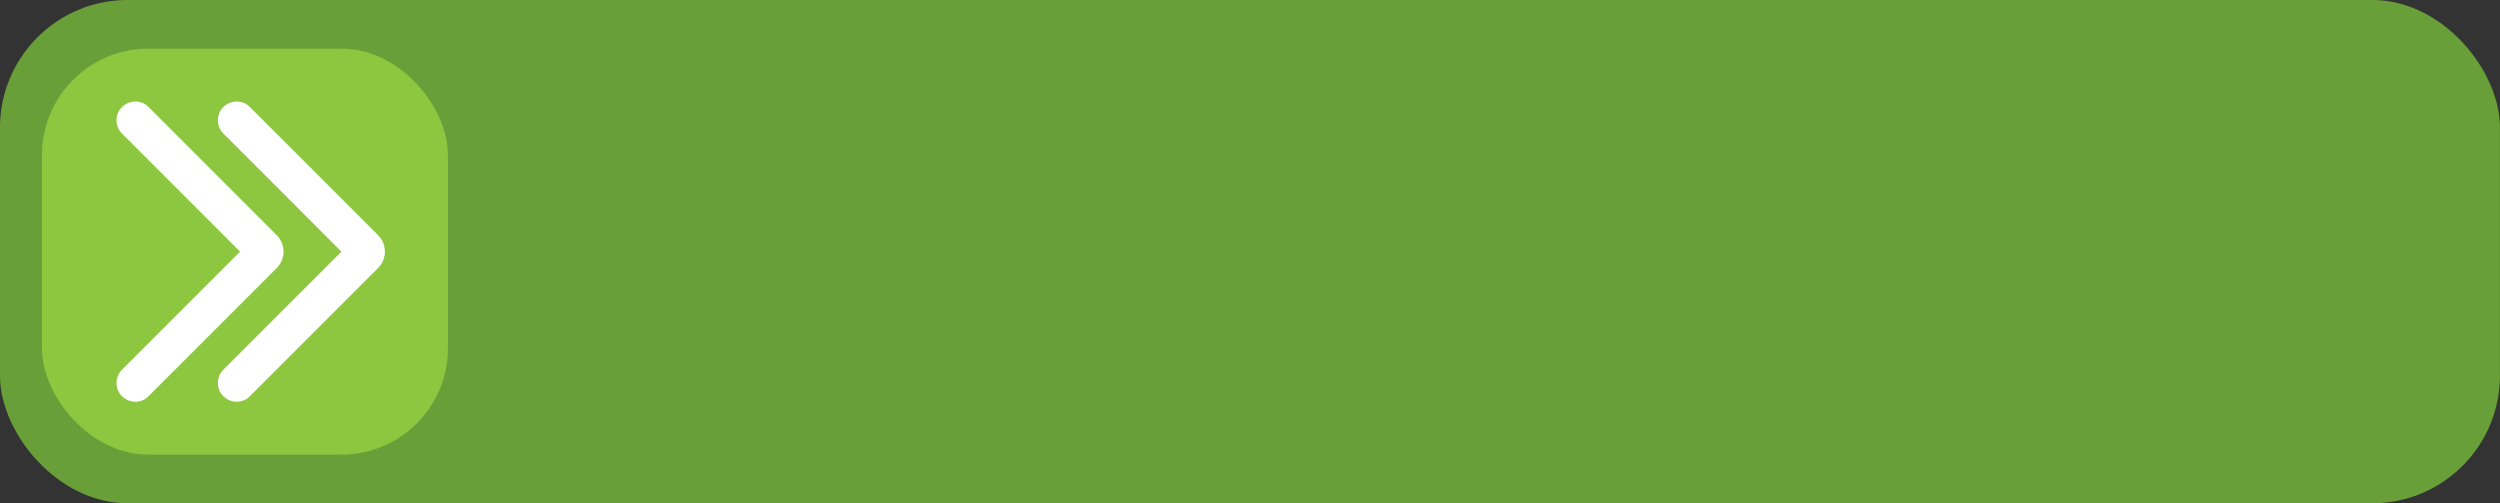 <?xml version="1.0" encoding="UTF-8" standalone="no"?><svg xmlns="http://www.w3.org/2000/svg" xmlns:xlink="http://www.w3.org/1999/xlink" data-name="Layer 1" fill="#000000" height="581.1" preserveAspectRatio="xMidYMid meet" version="1" viewBox="55.1 1137.1 2886.2 581.1" width="2886.2" zoomAndPan="magnify"><rect x="55.1" y="1137.1" width="2886.2" height="581.1" fill="#333333" stroke="none"/><g id="change1_1"><rect fill="#689f38" height="581.07" rx="147.48" width="2886.19" x="55.06" y="1137.06"/></g><g id="change2_1"><rect fill="#8dc63f" height="468.74" rx="122.89" width="468.74" x="103.5" y="1193.23"/></g><g id="change3_1"><path d="M189.64,1276h0a21.69,21.69,0,0,0,6.35,15.33L332.23,1427.6,196,1563.84a21.69,21.69,0,0,0-6.35,15.33h0c0,19.31,23.35,29,37,15.32l147.92-147.92a26.82,26.82,0,0,0,0-37.94L226.65,1260.71C213,1247.05,189.64,1256.72,189.64,1276Z" fill="#ffffff"/></g><g id="change3_2"><path d="M306.67,1276h0a21.65,21.65,0,0,0,6.35,15.33L449.26,1427.6,313,1563.84a21.65,21.65,0,0,0-6.35,15.33h0c0,19.31,23.35,29,37,15.32l147.92-147.92a26.82,26.82,0,0,0,0-37.94L343.67,1260.71C330,1247.05,306.67,1256.72,306.67,1276Z" fill="#ffffff"/></g></svg>
